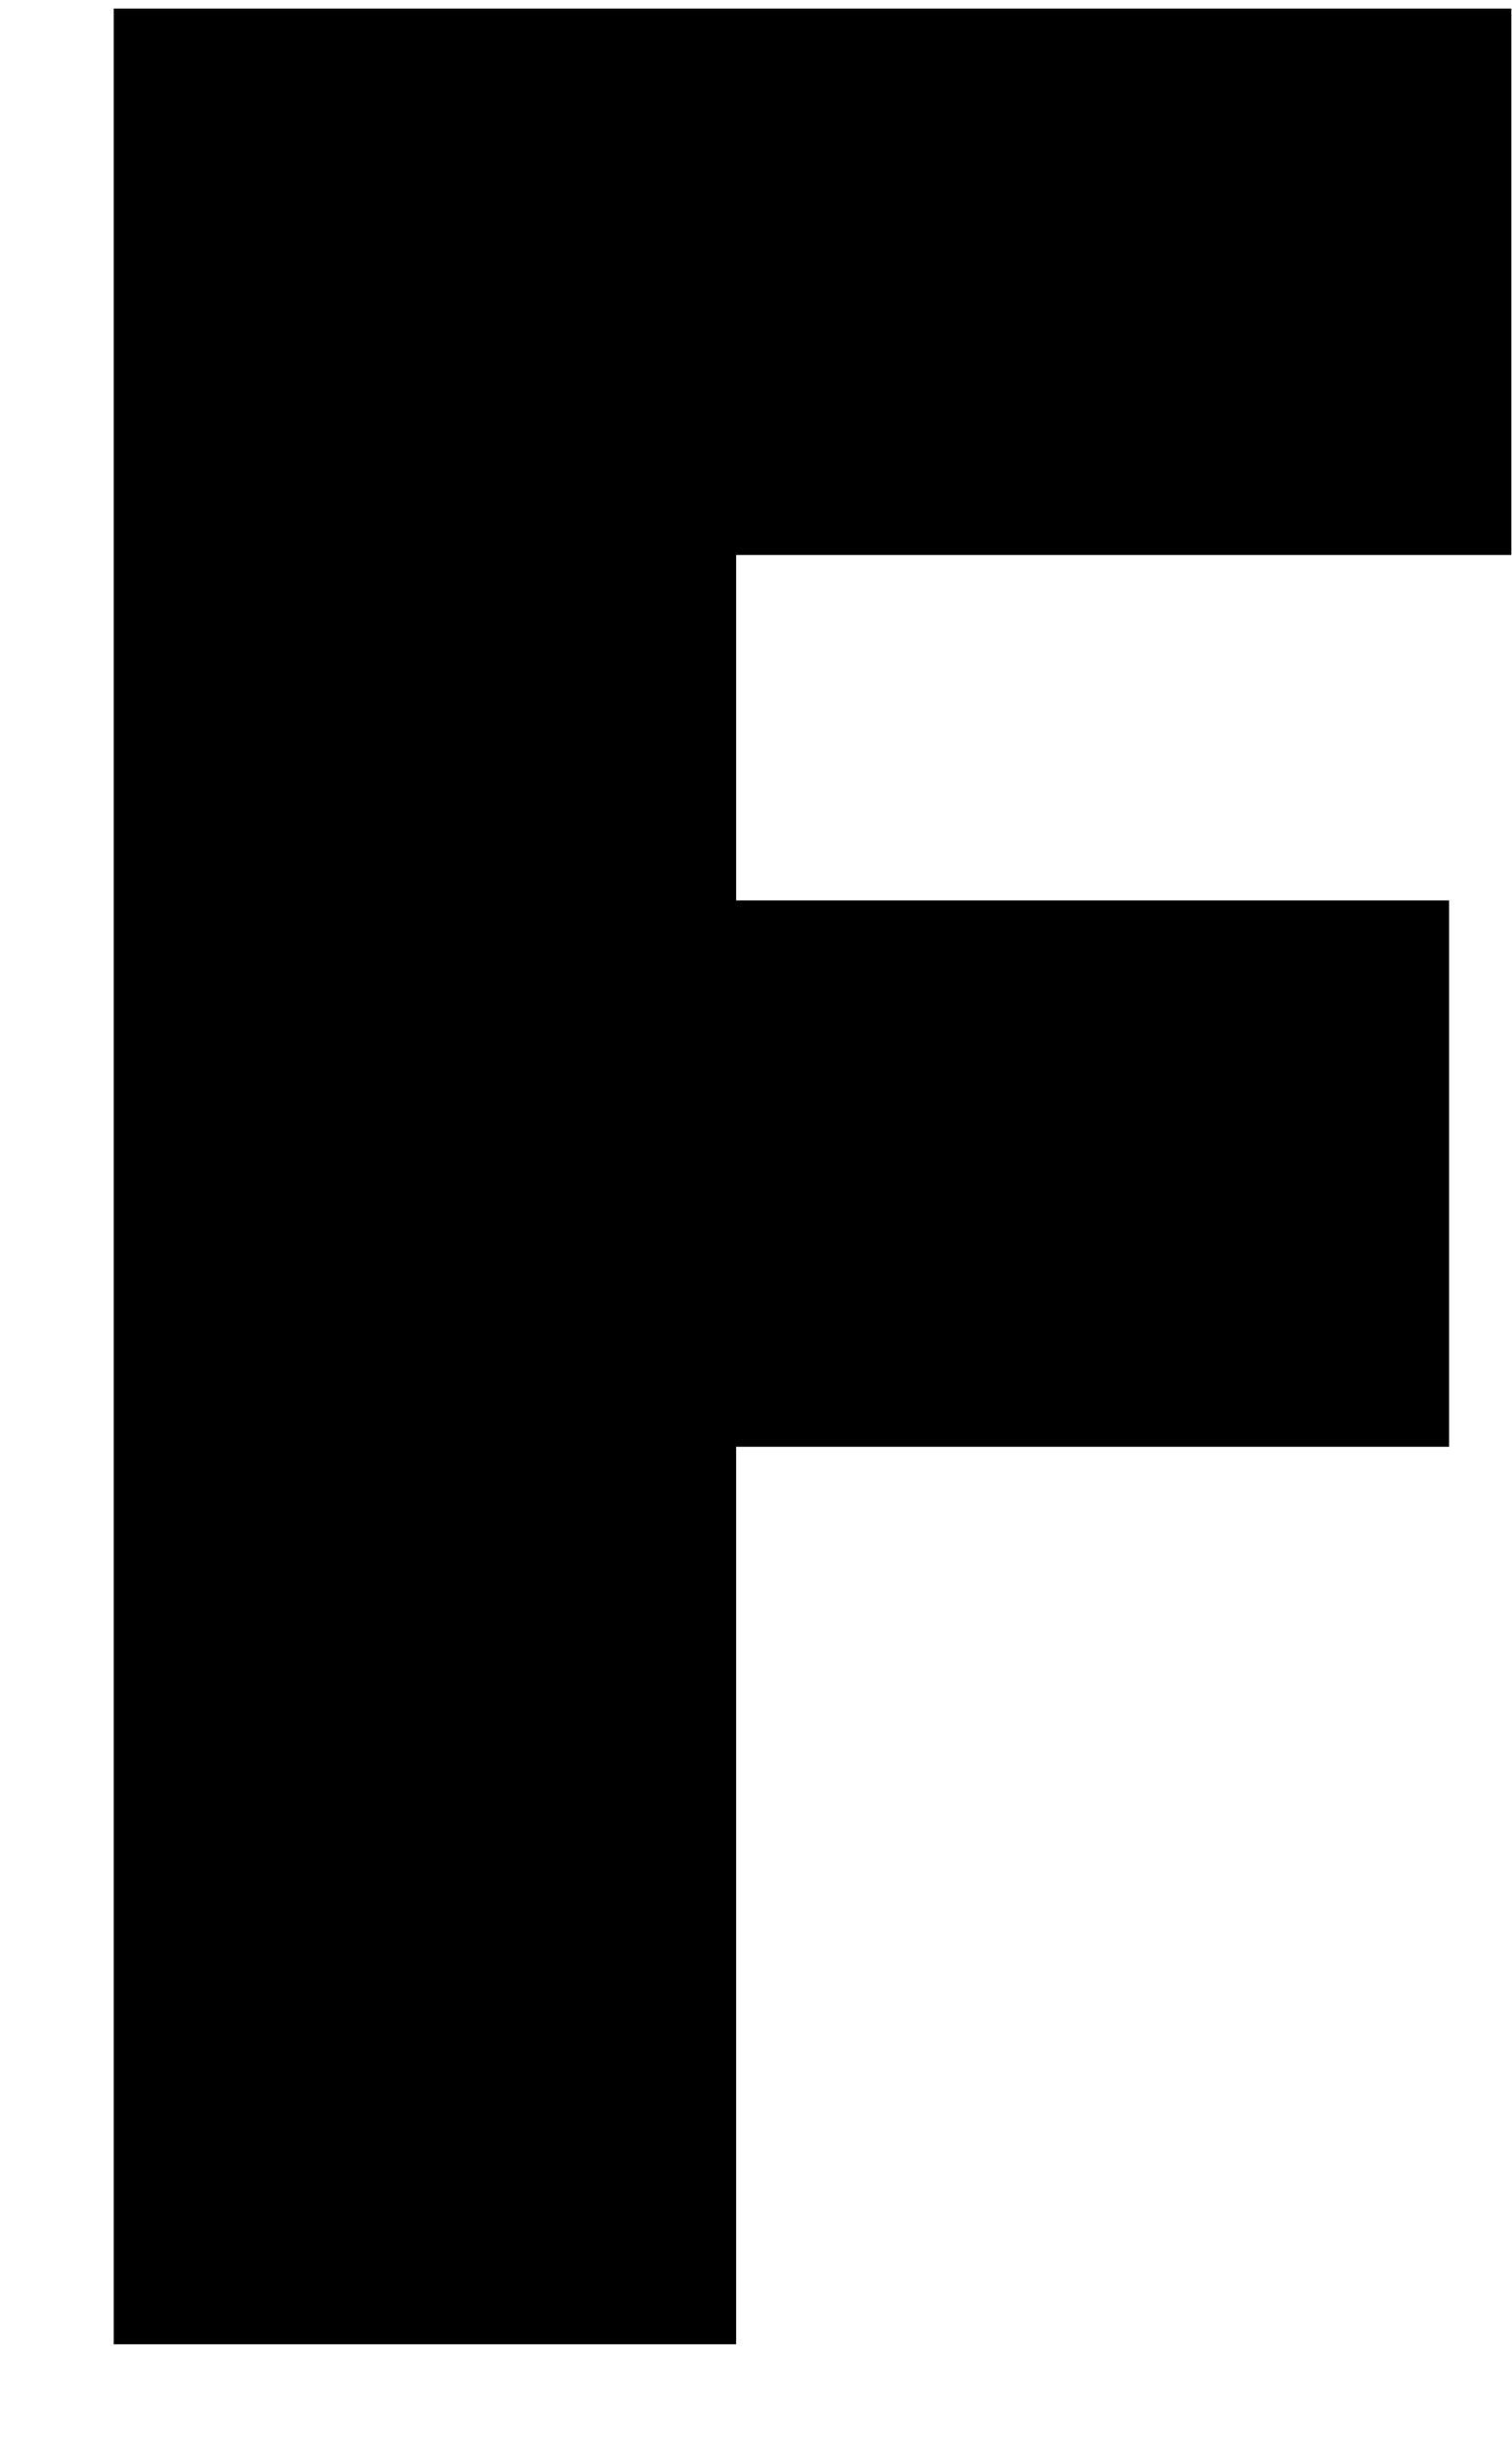 <svg width="13" height="21" viewBox="0 0 13 21" fill="none" xmlns="http://www.w3.org/2000/svg">
<path d="M0.978 20.141V0.074H12.994V4.768H5.234L6.329 3.674V8.83L5.234 7.736H12.459V12.43H5.234L6.329 11.336V20.141H0.978Z" fill="black"/>
</svg>
